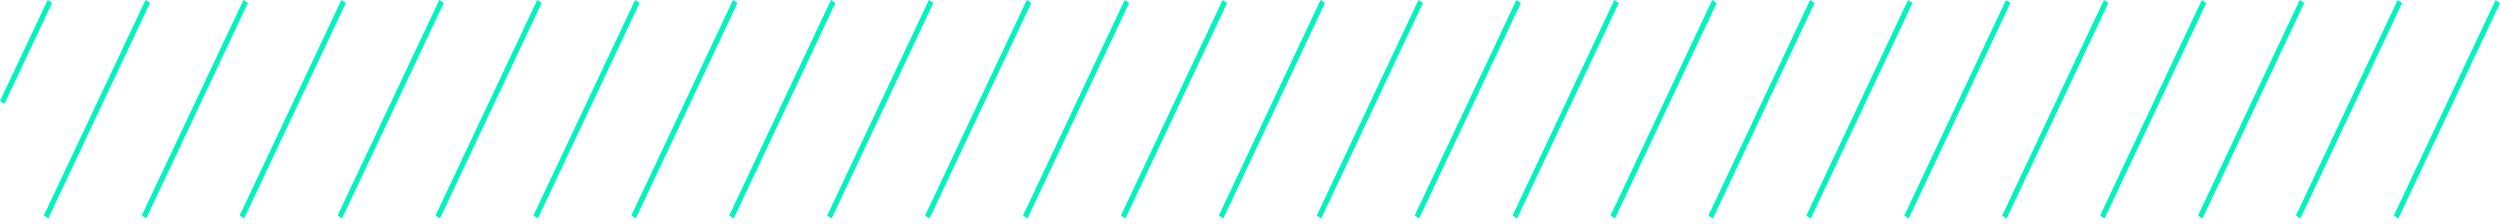 <svg width="379" height="34" viewBox="0 0 379 34" fill="none" xmlns="http://www.w3.org/2000/svg">
<path d="M7.224 0.005L0 15.312L0.67 15.756L7.894 0.449L7.224 0.005Z" fill="#00F4BF"/>
<path d="M22.065 -7.83272e-06L6.646 32.67L7.316 33.114L22.735 0.444L22.065 -7.83272e-06Z" fill="#00F4BF"/>
<path d="M36.911 0L21.493 32.67L22.163 33.114L37.581 0.444L36.911 0Z" fill="#00F4BF"/>
<path d="M51.754 0L36.336 32.67L37.006 33.114L52.424 0.445L51.754 0Z" fill="#00F4BF"/>
<path d="M66.601 0.001L51.183 32.671L51.853 33.115L67.271 0.445L66.601 0.001Z" fill="#00F4BF"/>
<path d="M81.444 0.001L66.025 32.671L66.695 33.115L82.114 0.445L81.444 0.001Z" fill="#00F4BF"/>
<path d="M96.287 0.001L80.868 32.671L81.538 33.115L96.957 0.446L96.287 0.001Z" fill="#00F4BF"/>
<path d="M111.133 0.002L95.715 32.672L96.385 33.116L111.803 0.446L111.133 0.002Z" fill="#00F4BF"/>
<path d="M125.976 0.002L110.558 32.672L111.228 33.116L126.646 0.446L125.976 0.002Z" fill="#00F4BF"/>
<path d="M140.823 0.002L125.405 32.672L126.075 33.116L141.493 0.447L140.823 0.002Z" fill="#00F4BF"/>
<path d="M155.664 0.007L140.246 32.676L140.916 33.121L156.334 0.451L155.664 0.007Z" fill="#00F4BF"/>
<path d="M170.507 0.007L155.089 32.677L155.759 33.121L171.177 0.451L170.507 0.007Z" fill="#00F4BF"/>
<path d="M185.353 0.007L169.935 32.677L170.605 33.121L186.023 0.451L185.353 0.007Z" fill="#00F4BF"/>
<path d="M200.196 0.008L184.778 32.678L185.448 33.122L200.866 0.452L200.196 0.008Z" fill="#00F4BF"/>
<path d="M215.043 0.008L199.625 32.678L200.295 33.122L215.713 0.452L215.043 0.008Z" fill="#00F4BF"/>
<path d="M229.886 0.008L214.468 32.678L215.138 33.122L230.556 0.452L229.886 0.008Z" fill="#00F4BF"/>
<path d="M244.729 0.009L229.31 32.678L229.98 33.123L245.399 0.453L244.729 0.009Z" fill="#00F4BF"/>
<path d="M259.576 0.009L244.157 32.679L244.827 33.123L260.246 0.453L259.576 0.009Z" fill="#00F4BF"/>
<path d="M274.418 0.009L259 32.679L259.67 33.123L275.088 0.453L274.418 0.009Z" fill="#00F4BF"/>
<path d="M289.261 0.01L273.843 32.679L274.513 33.124L289.931 0.454L289.261 0.01Z" fill="#00F4BF"/>
<path d="M304.108 0.01L288.69 32.68L289.36 33.124L304.778 0.454L304.108 0.01Z" fill="#00F4BF"/>
<path d="M318.951 0.01L303.533 32.68L304.203 33.124L319.621 0.454L318.951 0.01Z" fill="#00F4BF"/>
<path d="M333.797 0.011L318.379 32.68L319.049 33.124L334.467 0.455L333.797 0.011Z" fill="#00F4BF"/>
<path d="M348.64 0.011L333.222 32.681L333.892 33.125L349.31 0.455L348.64 0.011Z" fill="#00F4BF"/>
<path d="M363.483 0.011L348.065 32.681L348.735 33.125L364.153 0.455L363.483 0.011Z" fill="#00F4BF"/>
<path d="M378.33 0.011L362.912 32.681L363.582 33.125L379 0.456L378.33 0.011Z" fill="#00F4BF"/>
</svg>
